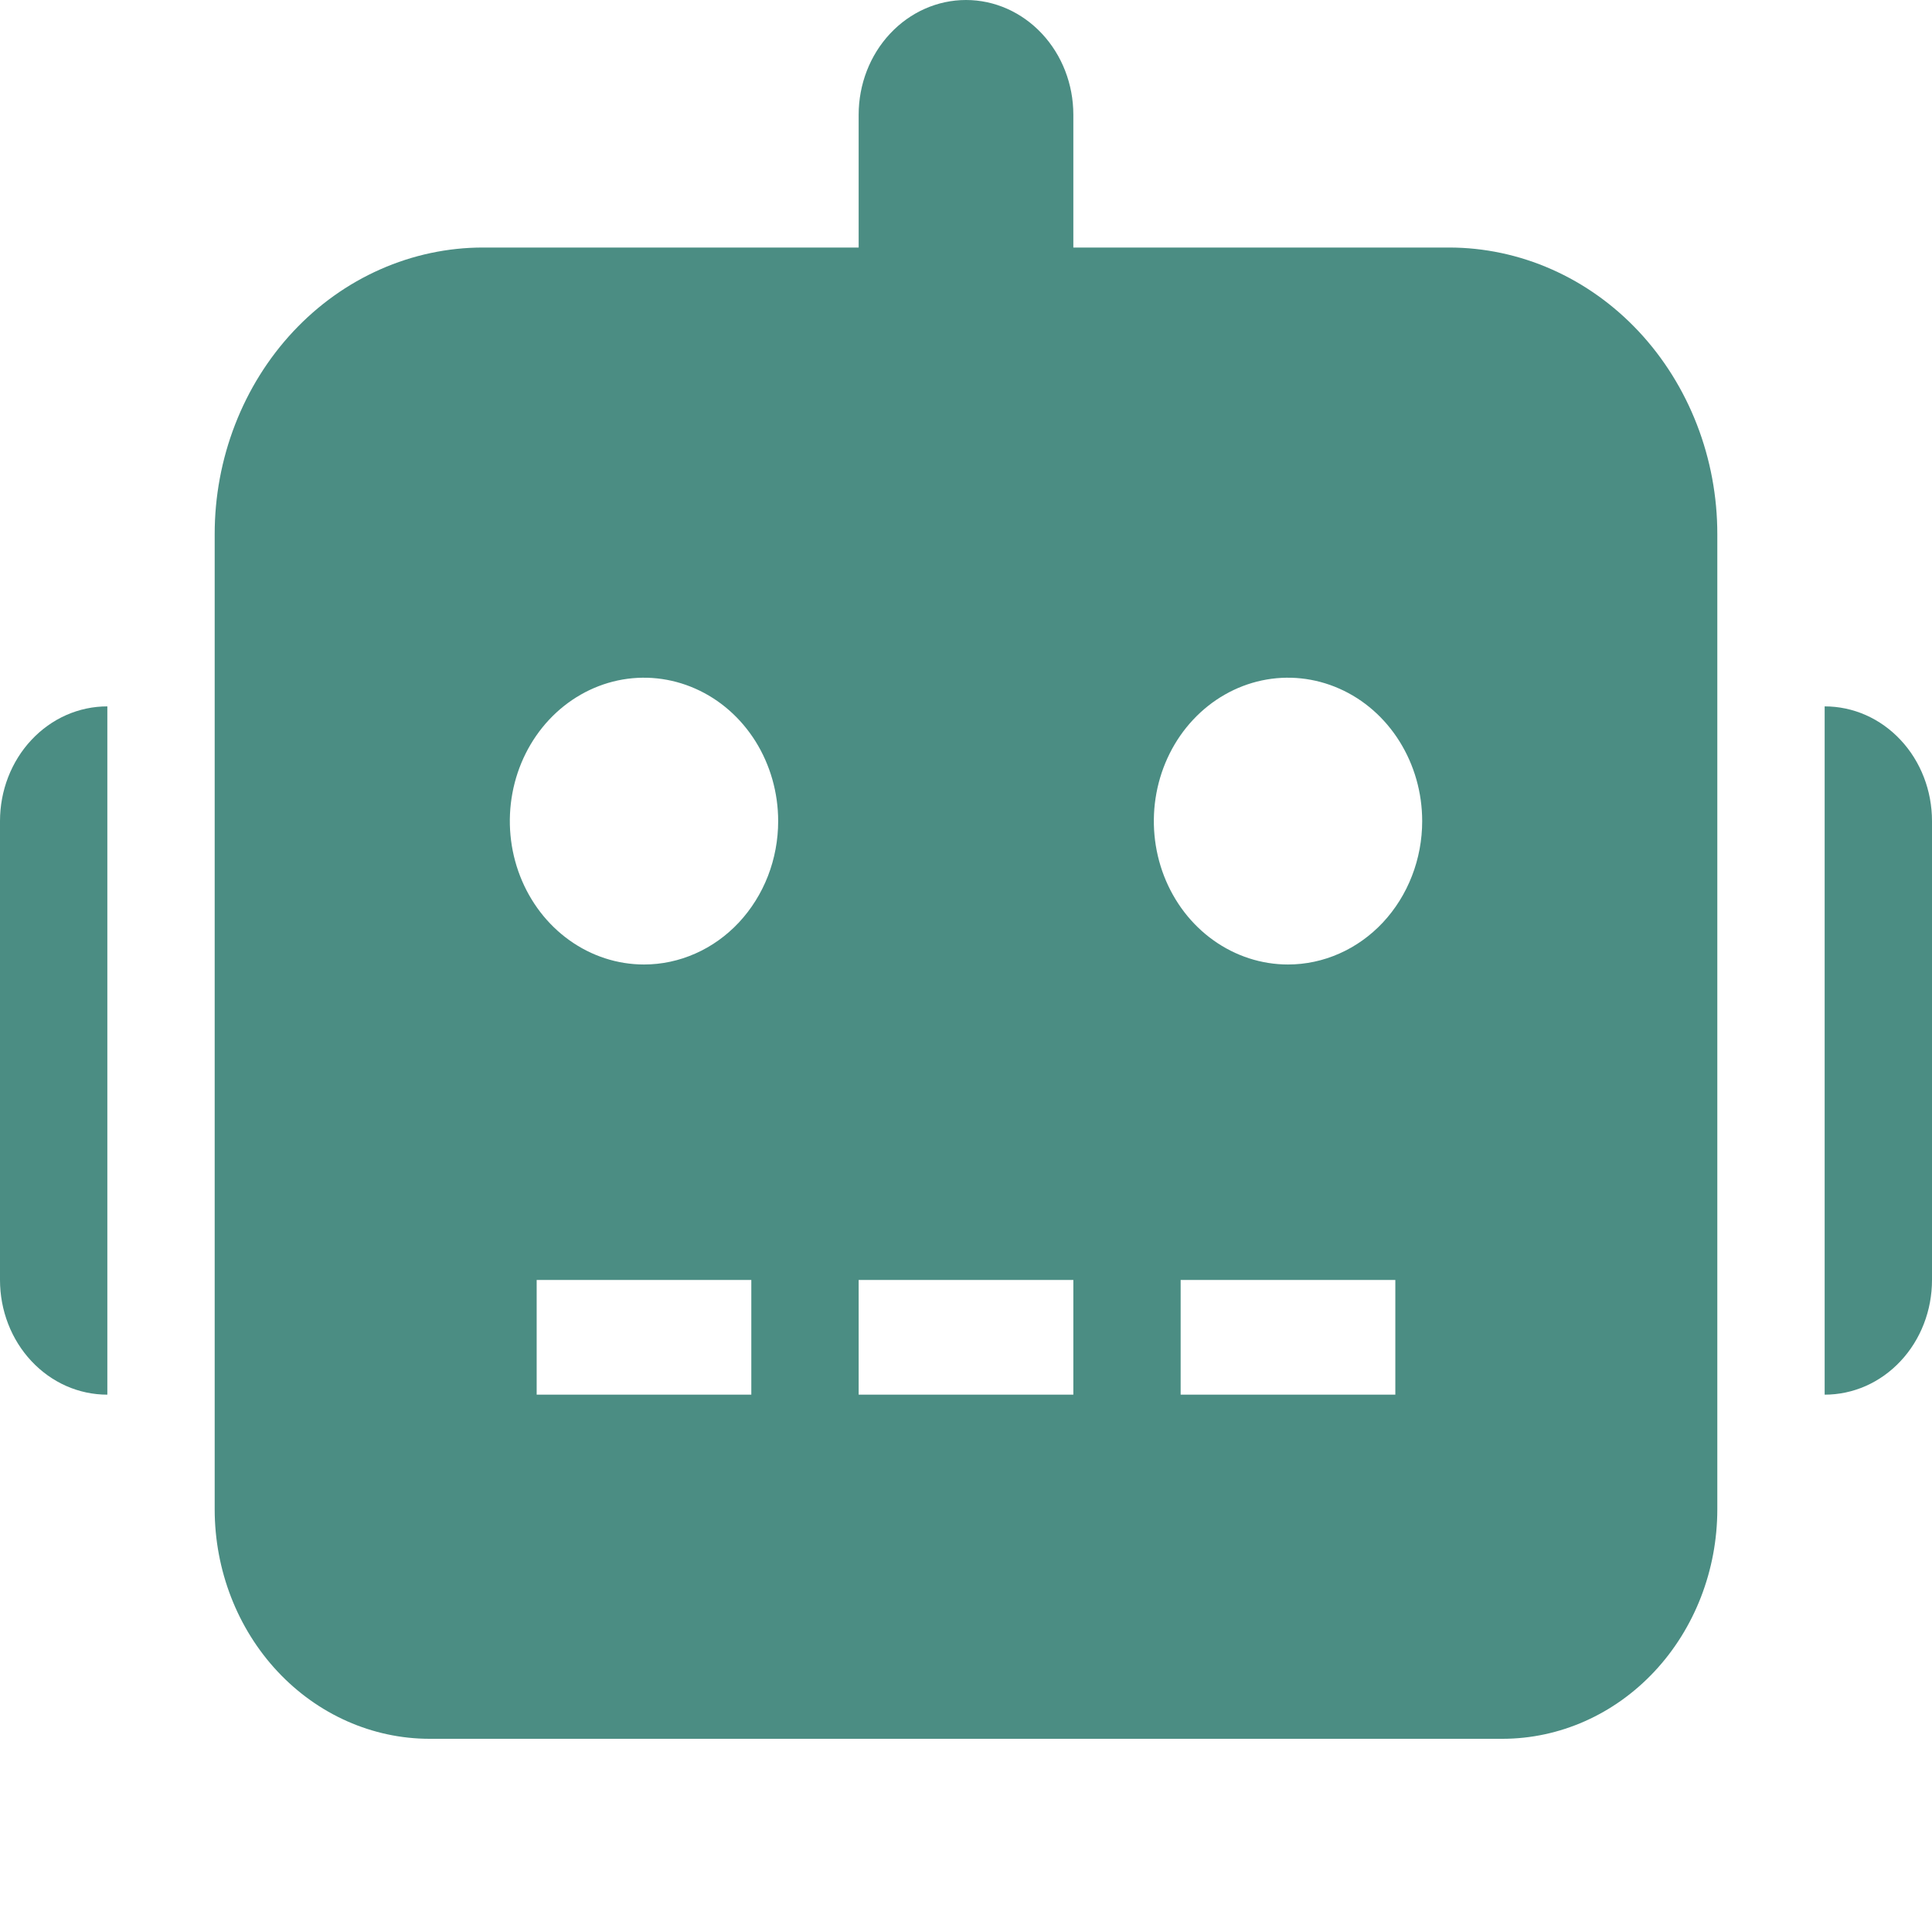 <svg width="50" height="50" viewBox="0 0 50 50" fill="none" xmlns="http://www.w3.org/2000/svg">
<path d="M44.444 13.828V39.062C44.443 40.637 43.857 42.146 42.816 43.259C41.774 44.372 40.362 44.998 38.889 45H11.111C9.638 44.998 8.226 44.372 7.184 43.259C6.143 42.146 5.557 40.637 5.556 39.062V13.828C5.555 12.853 5.735 11.888 6.084 10.988C6.433 10.087 6.944 9.269 7.589 8.579C8.234 7.89 8.999 7.343 9.842 6.971C10.685 6.598 11.588 6.406 12.5 6.406H22.222V2.969C22.222 2.181 22.515 1.426 23.036 0.87C23.557 0.313 24.263 0 25 0C25.737 0 26.443 0.313 26.964 0.87C27.485 1.426 27.778 2.181 27.778 2.969V6.406H37.5C38.412 6.406 39.315 6.598 40.158 6.971C41 7.343 41.766 7.89 42.411 8.579C43.056 9.269 43.567 10.087 43.916 10.988C44.265 11.888 44.445 12.853 44.444 13.828ZM20.139 21.25C20.139 20.516 19.935 19.799 19.554 19.188C19.172 18.578 18.63 18.102 17.995 17.822C17.361 17.541 16.663 17.467 15.989 17.61C15.316 17.754 14.697 18.107 14.211 18.626C13.726 19.145 13.395 19.806 13.261 20.526C13.127 21.246 13.196 21.992 13.459 22.67C13.722 23.348 14.167 23.928 14.738 24.335C15.309 24.743 15.98 24.961 16.667 24.961C17.123 24.961 17.574 24.865 17.995 24.678C18.417 24.492 18.799 24.219 19.122 23.874C19.444 23.529 19.7 23.12 19.875 22.67C20.049 22.22 20.139 21.737 20.139 21.25ZM19.444 33.125H13.889V36.094H19.444V33.125ZM27.778 33.125H22.222V36.094H27.778V33.125ZM36.806 21.25C36.806 20.516 36.602 19.799 36.22 19.188C35.839 18.578 35.297 18.102 34.662 17.822C34.028 17.541 33.329 17.467 32.656 17.61C31.982 17.754 31.364 18.107 30.878 18.626C30.392 19.145 30.062 19.806 29.928 20.526C29.794 21.246 29.863 21.992 30.125 22.67C30.388 23.348 30.833 23.928 31.404 24.335C31.975 24.743 32.647 24.961 33.333 24.961C33.789 24.961 34.241 24.865 34.662 24.678C35.083 24.492 35.466 24.219 35.789 23.874C36.111 23.529 36.367 23.12 36.541 22.67C36.716 22.22 36.806 21.737 36.806 21.25ZM36.111 33.125H30.555V36.094H36.111V33.125Z" fill="#4B8D83"/>
<path d="M1.714 35.869C2.051 36.018 2.413 36.094 2.778 36.094V18.281C2.413 18.281 2.051 18.357 1.714 18.506C1.377 18.655 1.071 18.874 0.813 19.15C0.555 19.425 0.35 19.753 0.211 20.113C0.071 20.474 -0 20.86 1.98056e-06 21.25V33.125C-0 33.515 0.071 33.901 0.211 34.262C0.35 34.622 0.555 34.95 0.813 35.225C1.071 35.501 1.377 35.72 1.714 35.869Z" fill="#4B8D83"/>
<path d="M50 33.125V21.25C50 20.86 49.929 20.474 49.789 20.113C49.65 19.753 49.445 19.425 49.187 19.15C48.929 18.874 48.623 18.655 48.286 18.506C47.949 18.357 47.587 18.281 47.222 18.281V36.094C47.587 36.094 47.949 36.018 48.286 35.869C48.623 35.72 48.929 35.501 49.187 35.225C49.445 34.95 49.65 34.622 49.789 34.262C49.929 33.901 50 33.515 50 33.125Z" fill="#4B8D83"/>
</svg>
